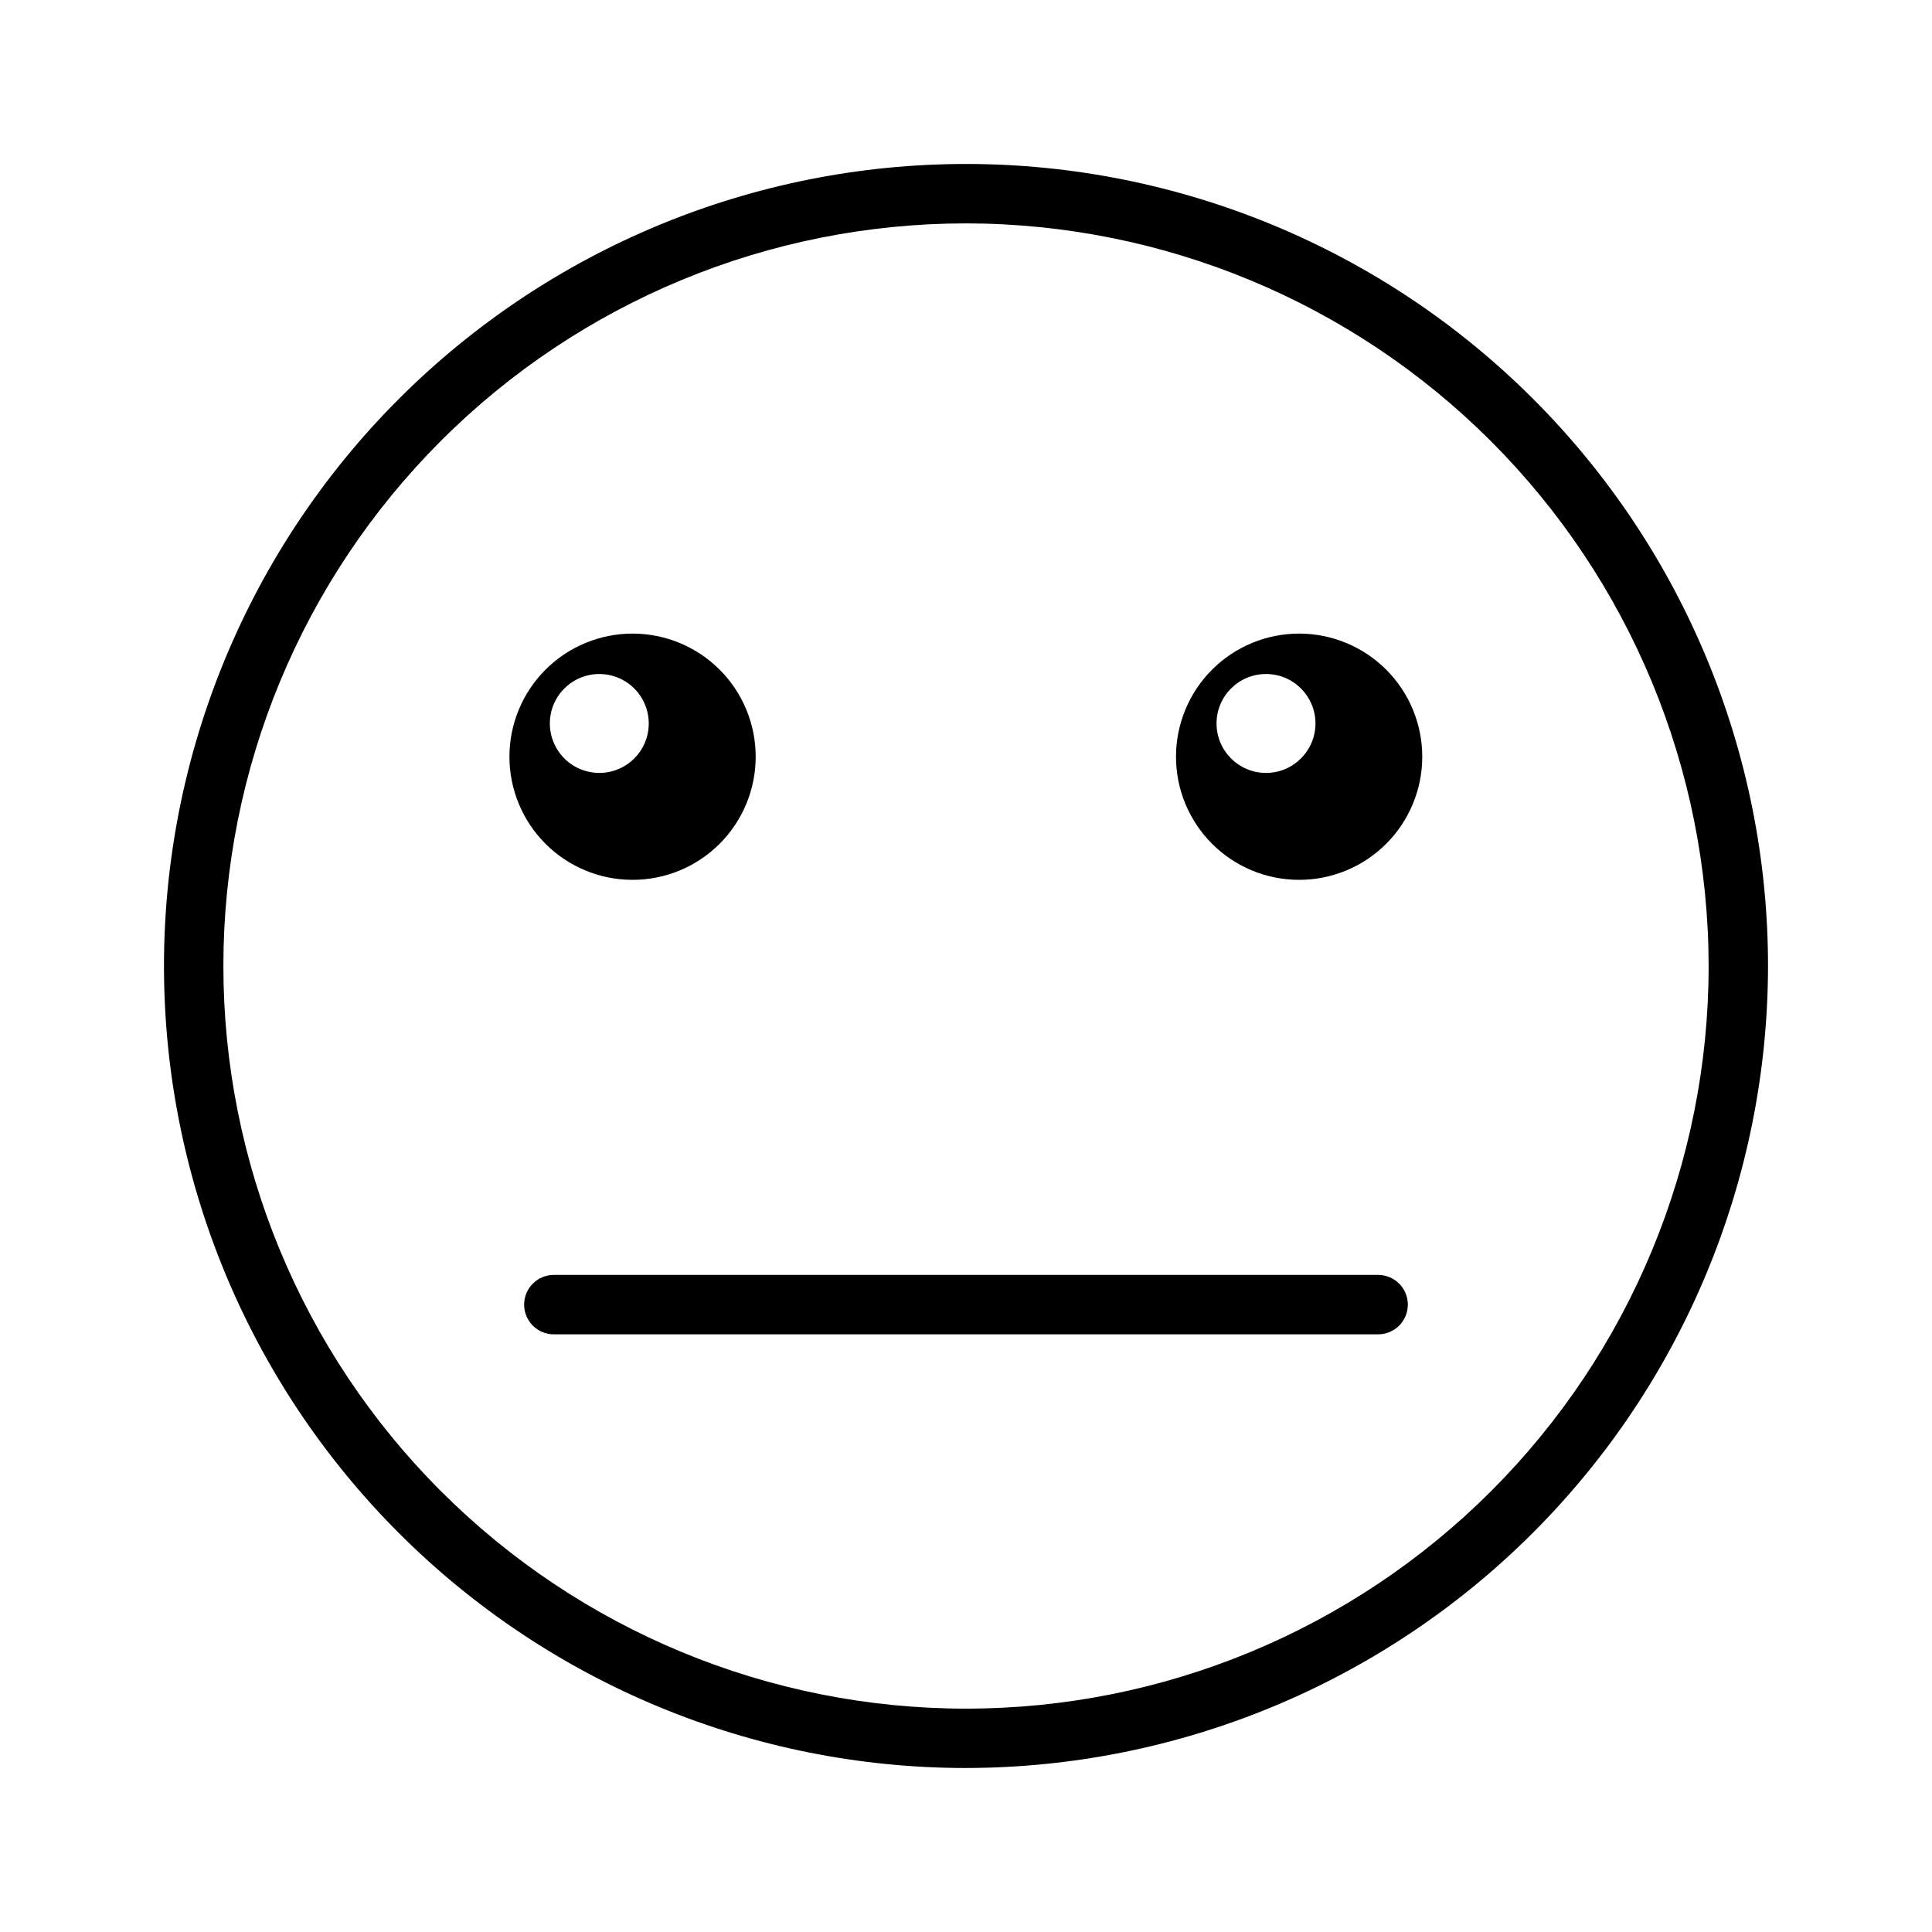 <?xml version="1.0" encoding="UTF-8"?>
<!-- Uploaded to: SVG Repo, www.svgrepo.com, Generator: SVG Repo Mixer Tools -->
<svg fill="#000000" width="800px" height="800px" version="1.1" viewBox="144 144 512 512" xmlns="http://www.w3.org/2000/svg">
 <path d="m400 612.54c-56.371 0-110.43-22.395-150.29-62.254-39.859-39.859-62.254-93.922-62.254-150.29 0-56.371 22.395-110.43 62.254-150.29s93.922-62.254 150.29-62.254c56.367 0 110.43 22.395 150.29 62.254 39.859 39.859 62.254 93.922 62.254 150.29-0.062 56.352-22.477 110.38-62.32 150.22-39.848 39.844-93.871 62.258-150.22 62.32zm0-409.34c-52.195 0-102.25 20.734-139.16 57.641s-57.641 86.965-57.641 139.16c0 52.191 20.734 102.25 57.641 139.16 36.906 36.91 86.965 57.645 139.16 57.645 52.191 0 102.25-20.734 139.16-57.645 36.91-36.906 57.645-86.965 57.645-139.16-0.059-52.18-20.812-102.2-57.707-139.1-36.895-36.895-86.918-57.645-139.09-57.703zm-88.324 108.71c-8.656-0.012-16.957 3.418-23.086 9.531-6.125 6.109-9.574 14.406-9.586 23.059-0.008 8.656 3.418 16.957 9.531 23.086 6.113 6.125 14.406 9.574 23.059 9.582 8.656 0.012 16.961-3.414 23.086-9.527s9.574-14.406 9.586-23.062c0.012-8.652-3.414-16.957-9.527-23.086-6.113-6.125-14.41-9.574-23.062-9.582zm-8.898 36.922c-5.293-0.02-10.059-3.219-12.074-8.109-2.019-4.894-0.895-10.523 2.848-14.266 3.742-3.746 9.371-4.867 14.266-2.852 4.894 2.019 8.094 6.785 8.109 12.078 0.012 3.492-1.367 6.844-3.836 9.309-2.469 2.469-5.82 3.852-9.312 3.84zm185.54-36.918 0.004-0.004c-8.656-0.012-16.961 3.418-23.086 9.531-6.125 6.109-9.574 14.406-9.586 23.059-0.008 8.656 3.418 16.957 9.531 23.086 6.109 6.125 14.406 9.574 23.059 9.582 8.656 0.012 16.961-3.414 23.086-9.527s9.574-14.406 9.586-23.062c0.012-8.652-3.414-16.957-9.527-23.086-6.113-6.125-14.41-9.574-23.062-9.582zm-8.812 36.918c-7.242 0-13.109-5.871-13.109-13.109 0-7.238 5.867-13.105 13.109-13.105 7.238 0 13.105 5.867 13.105 13.105 0 7.238-5.867 13.109-13.105 13.109zm37.59 140.91-0.004-0.004c0-2.086-0.828-4.09-2.305-5.566-1.477-1.477-3.477-2.305-5.566-2.305h-218.45c-4.348 0-7.871 3.523-7.871 7.871 0 4.348 3.523 7.875 7.871 7.875h218.45c2.09 0 4.09-0.832 5.566-2.309 1.477-1.477 2.305-3.477 2.305-5.566z"/>
</svg>